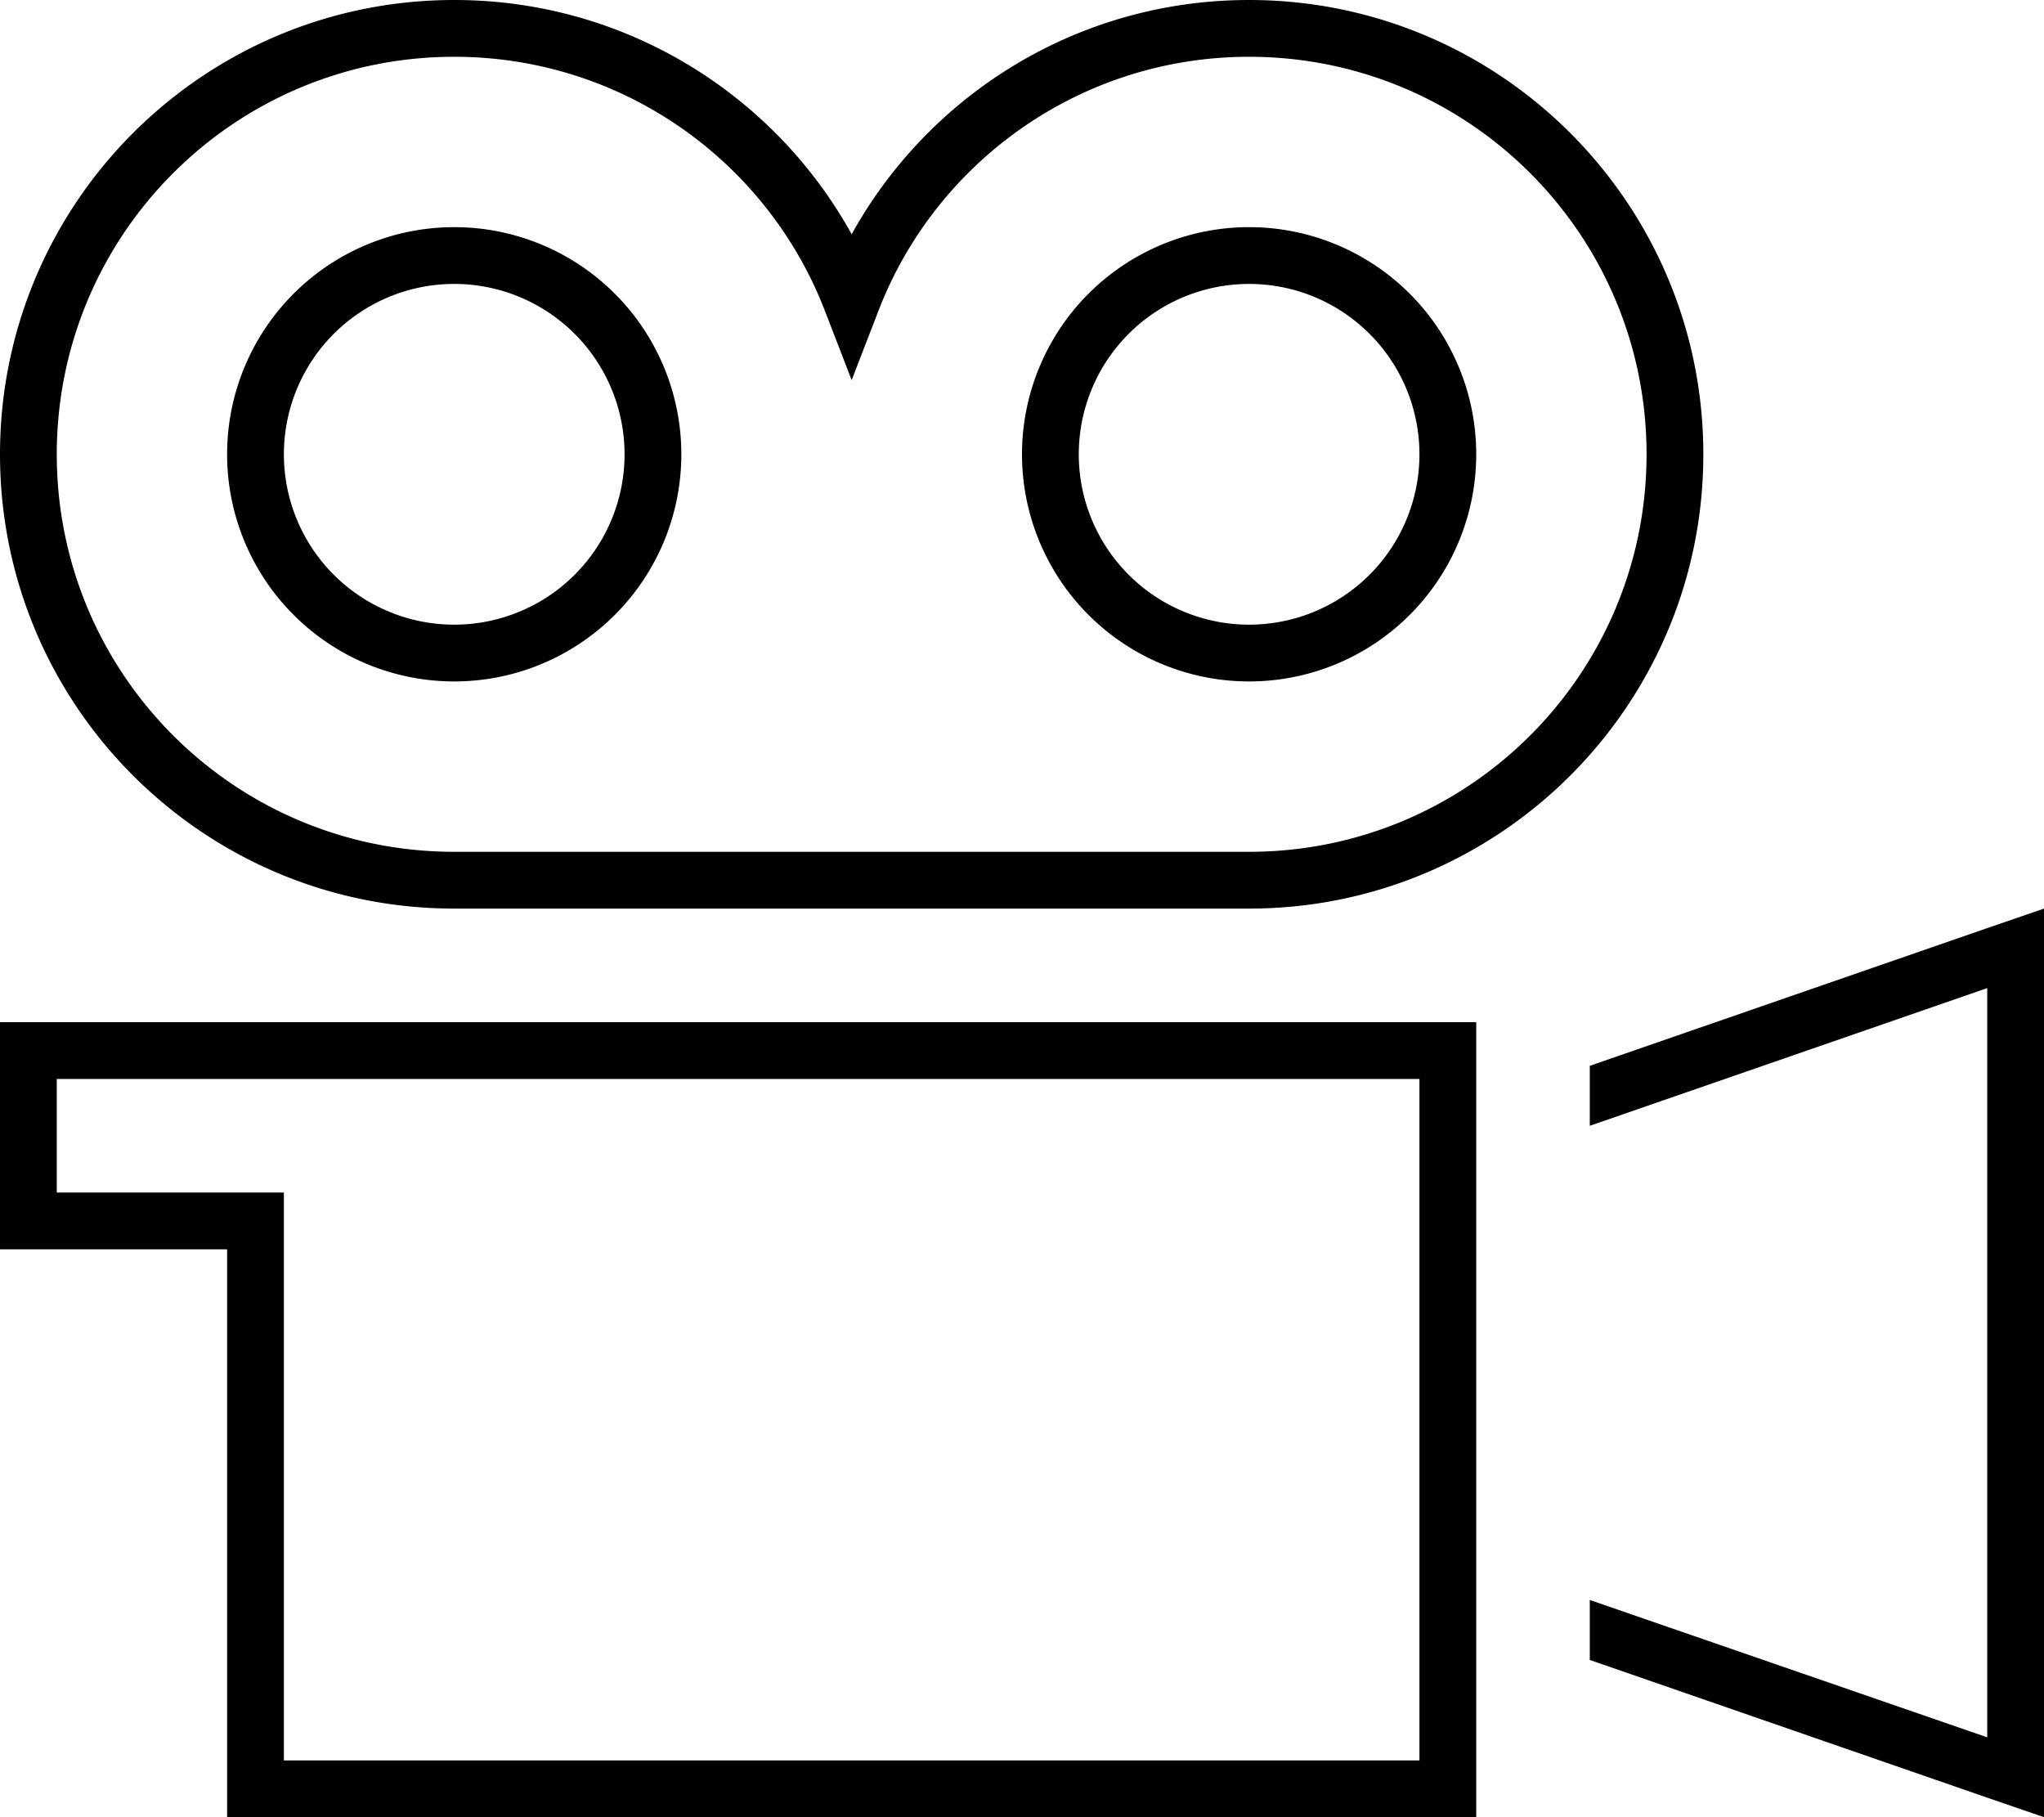 <svg xmlns="http://www.w3.org/2000/svg" viewBox="0 0 576 512"><!--! Font Awesome Pro 6.5.1 by @fontawesome - https://fontawesome.com License - https://fontawesome.com/license (Commercial License) Copyright 2023 Fonticons, Inc. --><path d="M16 128C16 66.1 66.1 16 128 16c47.6 0 88.4 29.7 104.5 71.7l7.5 19.4 7.5-19.4C263.6 45.7 304.4 16 352 16c61.9 0 112 50.1 112 112s-50.1 112-112 112H128C66.1 240 16 189.9 16 128zM128 0C57.3 0 0 57.3 0 128s57.3 128 128 128H352c70.7 0 128-57.3 128-128S422.7 0 352 0c-48.2 0-90.2 26.6-112 66C218.2 26.6 176.2 0 128 0zM448 467.7l112 38.8 16 5.5V495.1 272.9 256l-16 5.5L448 300.3v16.9l112-38.8V489.5L448 450.8v16.9zM48 352H64v16V496v16H80 400h16V496 304 288H400 160 128 64 32 16 0v16 32 16H16 32 48zM16 336V304H32 64h64 32H400V496H80V352 336H64 32 16zM128 80a48 48 0 1 1 0 96 48 48 0 1 1 0-96zm0 112a64 64 0 1 0 0-128 64 64 0 1 0 0 128zm176-64a48 48 0 1 1 96 0 48 48 0 1 1 -96 0zm112 0a64 64 0 1 0 -128 0 64 64 0 1 0 128 0z"/></svg>